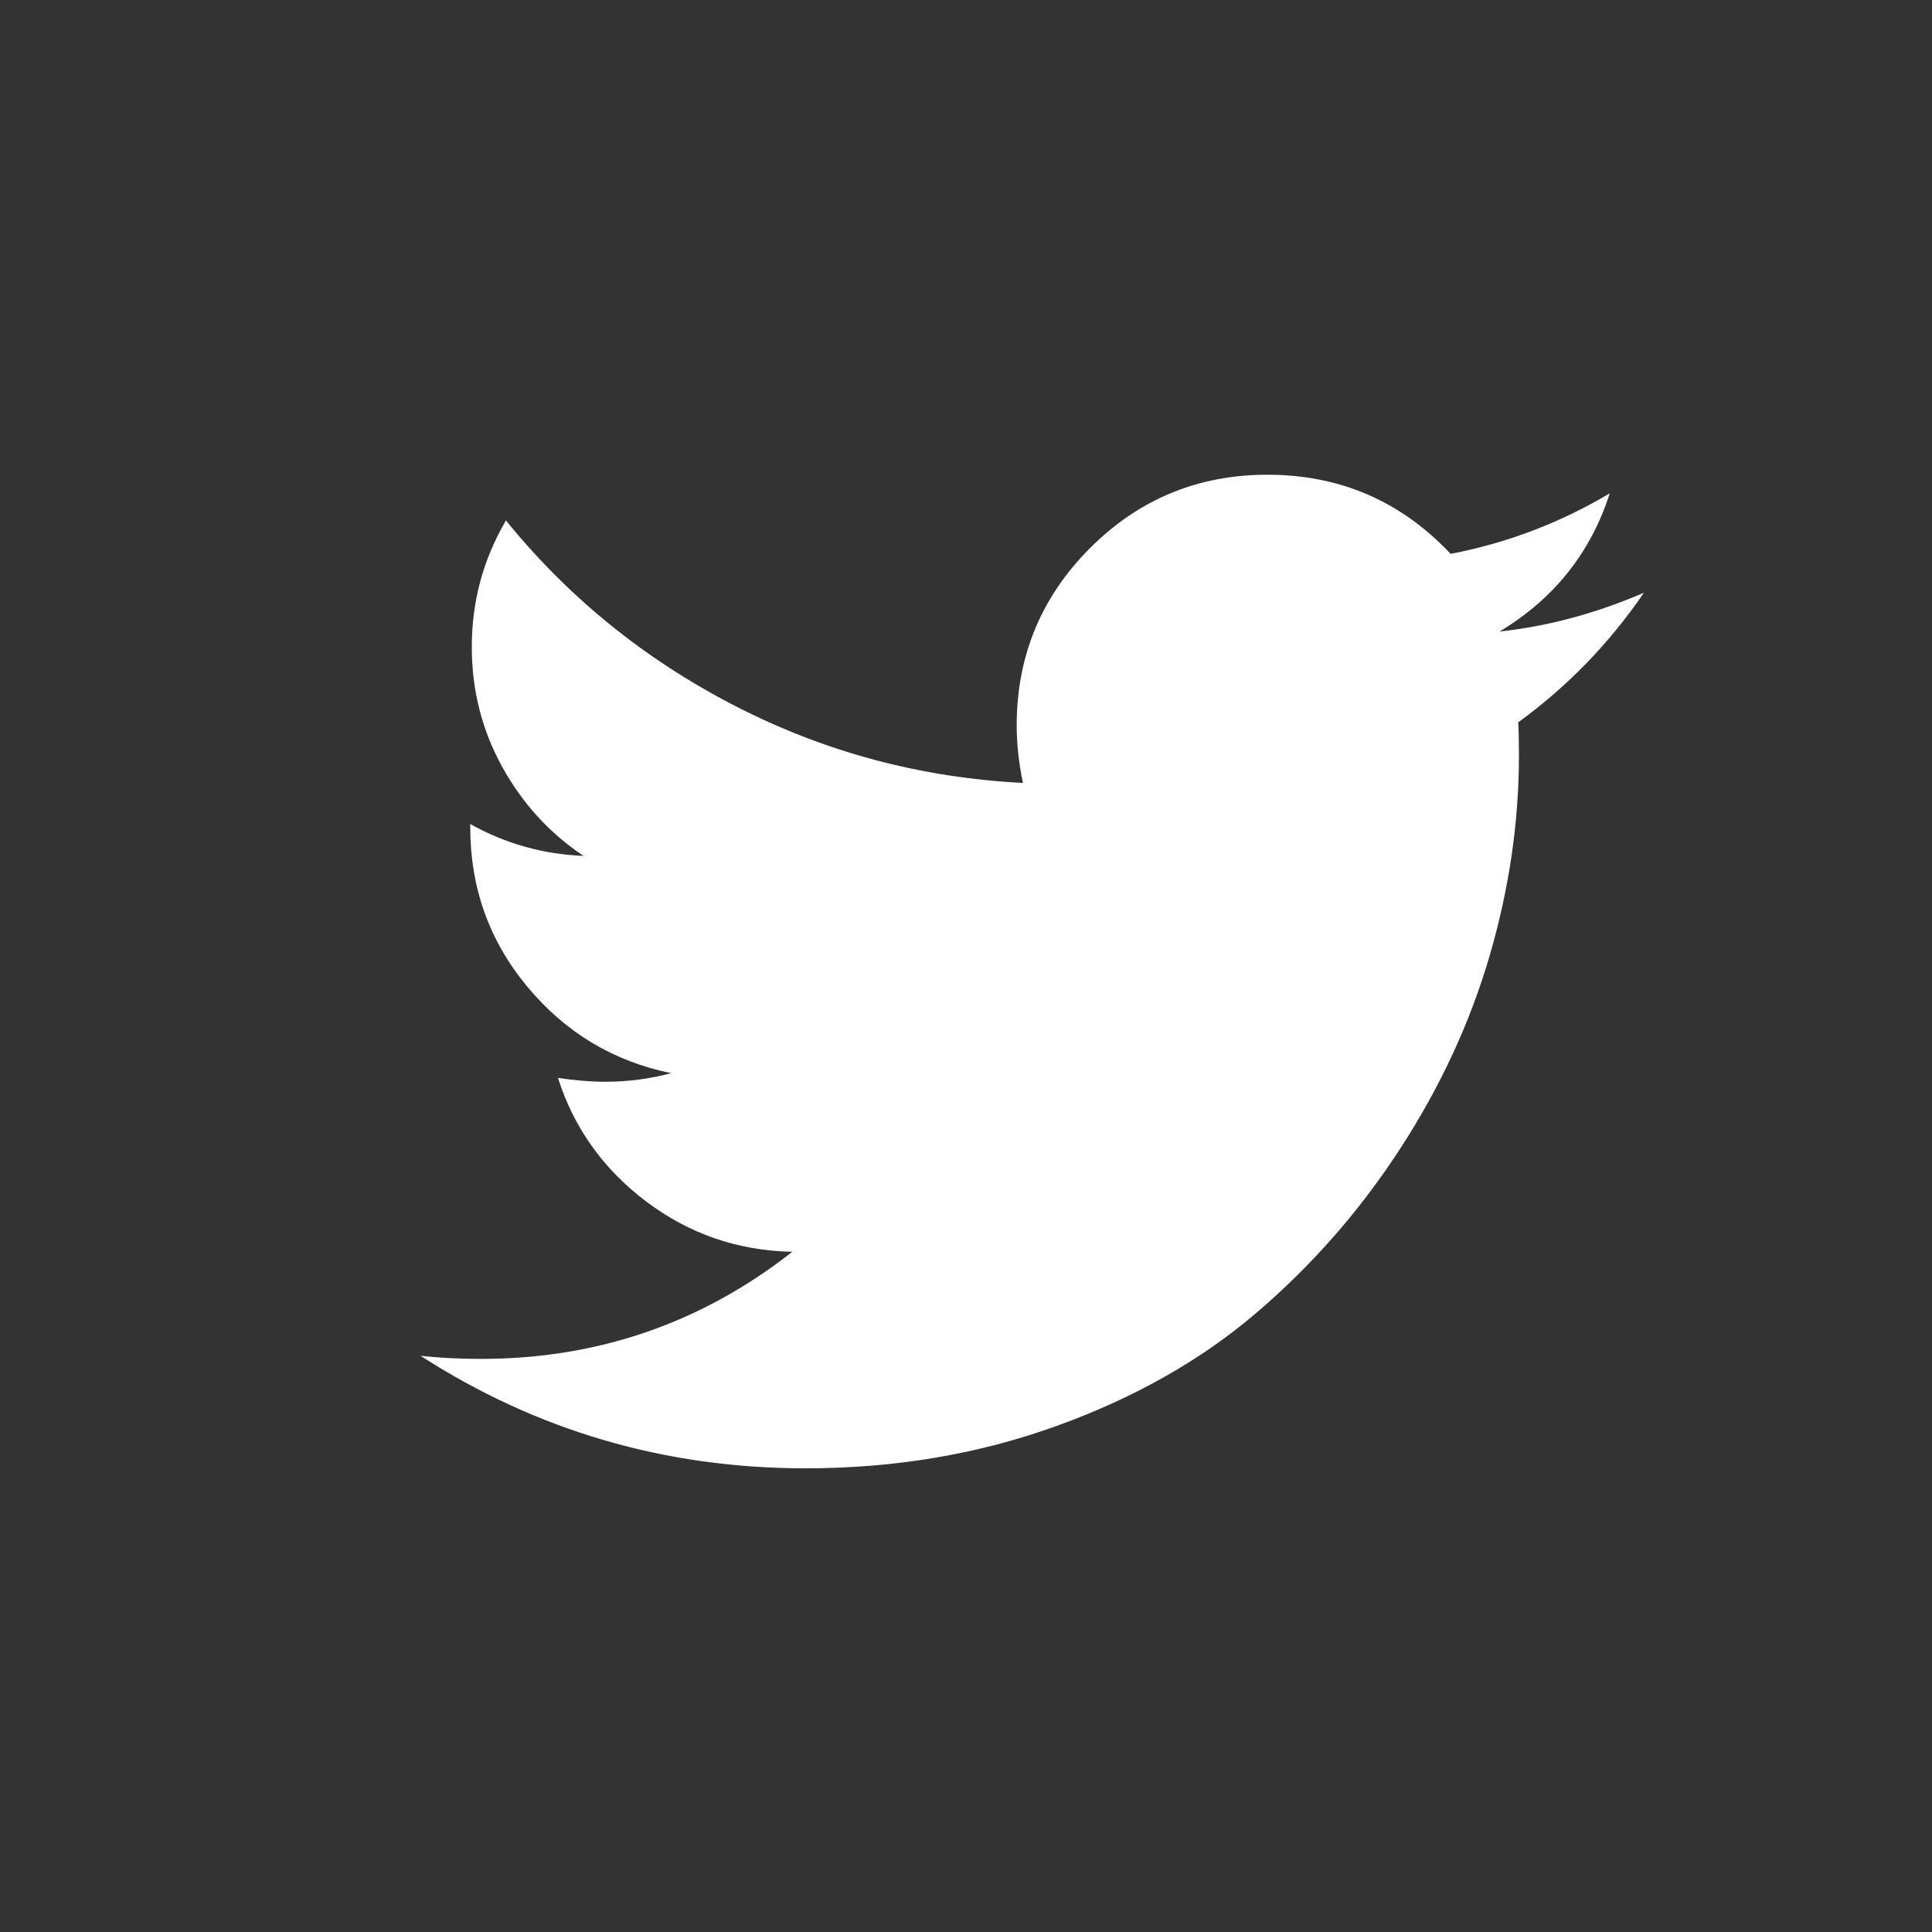 <?xml version="1.0" encoding="UTF-8"?>
<svg width="25px" height="25px" viewBox="0 0 25 25" version="1.1" xmlns="http://www.w3.org/2000/svg" xmlns:xlink="http://www.w3.org/1999/xlink">
    <rect x="0" y="0" width="25" height="25" fill="#333333" stroke="none"/>
    <!-- Generator: sketchtool 52.3 (67297) - http://www.bohemiancoding.com/sketch -->
    <title>9B757155-DF8D-4DB9-906A-AC4D8C04A1B9</title>
    <desc>Created with sketchtool.</desc>
    <g id="Symbols" stroke="none" stroke-width="1" fill="none" fill-rule="evenodd">
        <g id="product/foot" transform="translate(-245, -285)" fill="#FFFFFF">
            <g id="foot">
                <g id="Group-12" transform="translate(0, 215)">
                    <g id="Group-11" transform="translate(95, 40)">
                        <g id="twitter" transform="translate(150, 30)">
                            <path d="M21.272,7.67 C20.824,8.326 20.281,8.885 19.645,9.347 C19.652,9.441 19.655,9.581 19.655,9.769 C19.655,10.64 19.528,11.508 19.273,12.376 C19.019,13.243 18.632,14.075 18.113,14.872 C17.594,15.669 16.977,16.373 16.26,16.986 C15.544,17.599 14.68,18.088 13.669,18.453 C12.657,18.818 11.576,19 10.424,19 C8.609,19 6.949,18.515 5.442,17.544 C5.676,17.57 5.937,17.584 6.225,17.584 C7.732,17.584 9.075,17.122 10.253,16.198 C9.55,16.184 8.921,15.968 8.365,15.55 C7.809,15.131 7.427,14.597 7.22,13.948 C7.441,13.981 7.645,13.998 7.833,13.998 C8.121,13.998 8.405,13.961 8.686,13.887 C7.936,13.733 7.315,13.36 6.823,12.767 C6.331,12.175 6.085,11.487 6.085,10.703 L6.085,10.663 C6.54,10.917 7.029,11.055 7.551,11.075 C7.109,10.78 6.758,10.395 6.497,9.92 C6.235,9.444 6.105,8.929 6.105,8.373 C6.105,7.783 6.252,7.238 6.547,6.735 C7.357,7.733 8.343,8.532 9.505,9.131 C10.667,9.73 11.911,10.064 13.237,10.131 C13.183,9.876 13.156,9.628 13.156,9.387 C13.156,8.49 13.473,7.725 14.105,7.092 C14.738,6.459 15.503,6.143 16.401,6.143 C17.338,6.143 18.128,6.484 18.771,7.167 C19.501,7.027 20.187,6.766 20.83,6.384 C20.583,7.154 20.107,7.75 19.404,8.172 C20.027,8.105 20.65,7.938 21.272,7.67 Z" id=""></path>
                        </g>
                    </g>
                </g>
            </g>
        </g>
    </g>
</svg>